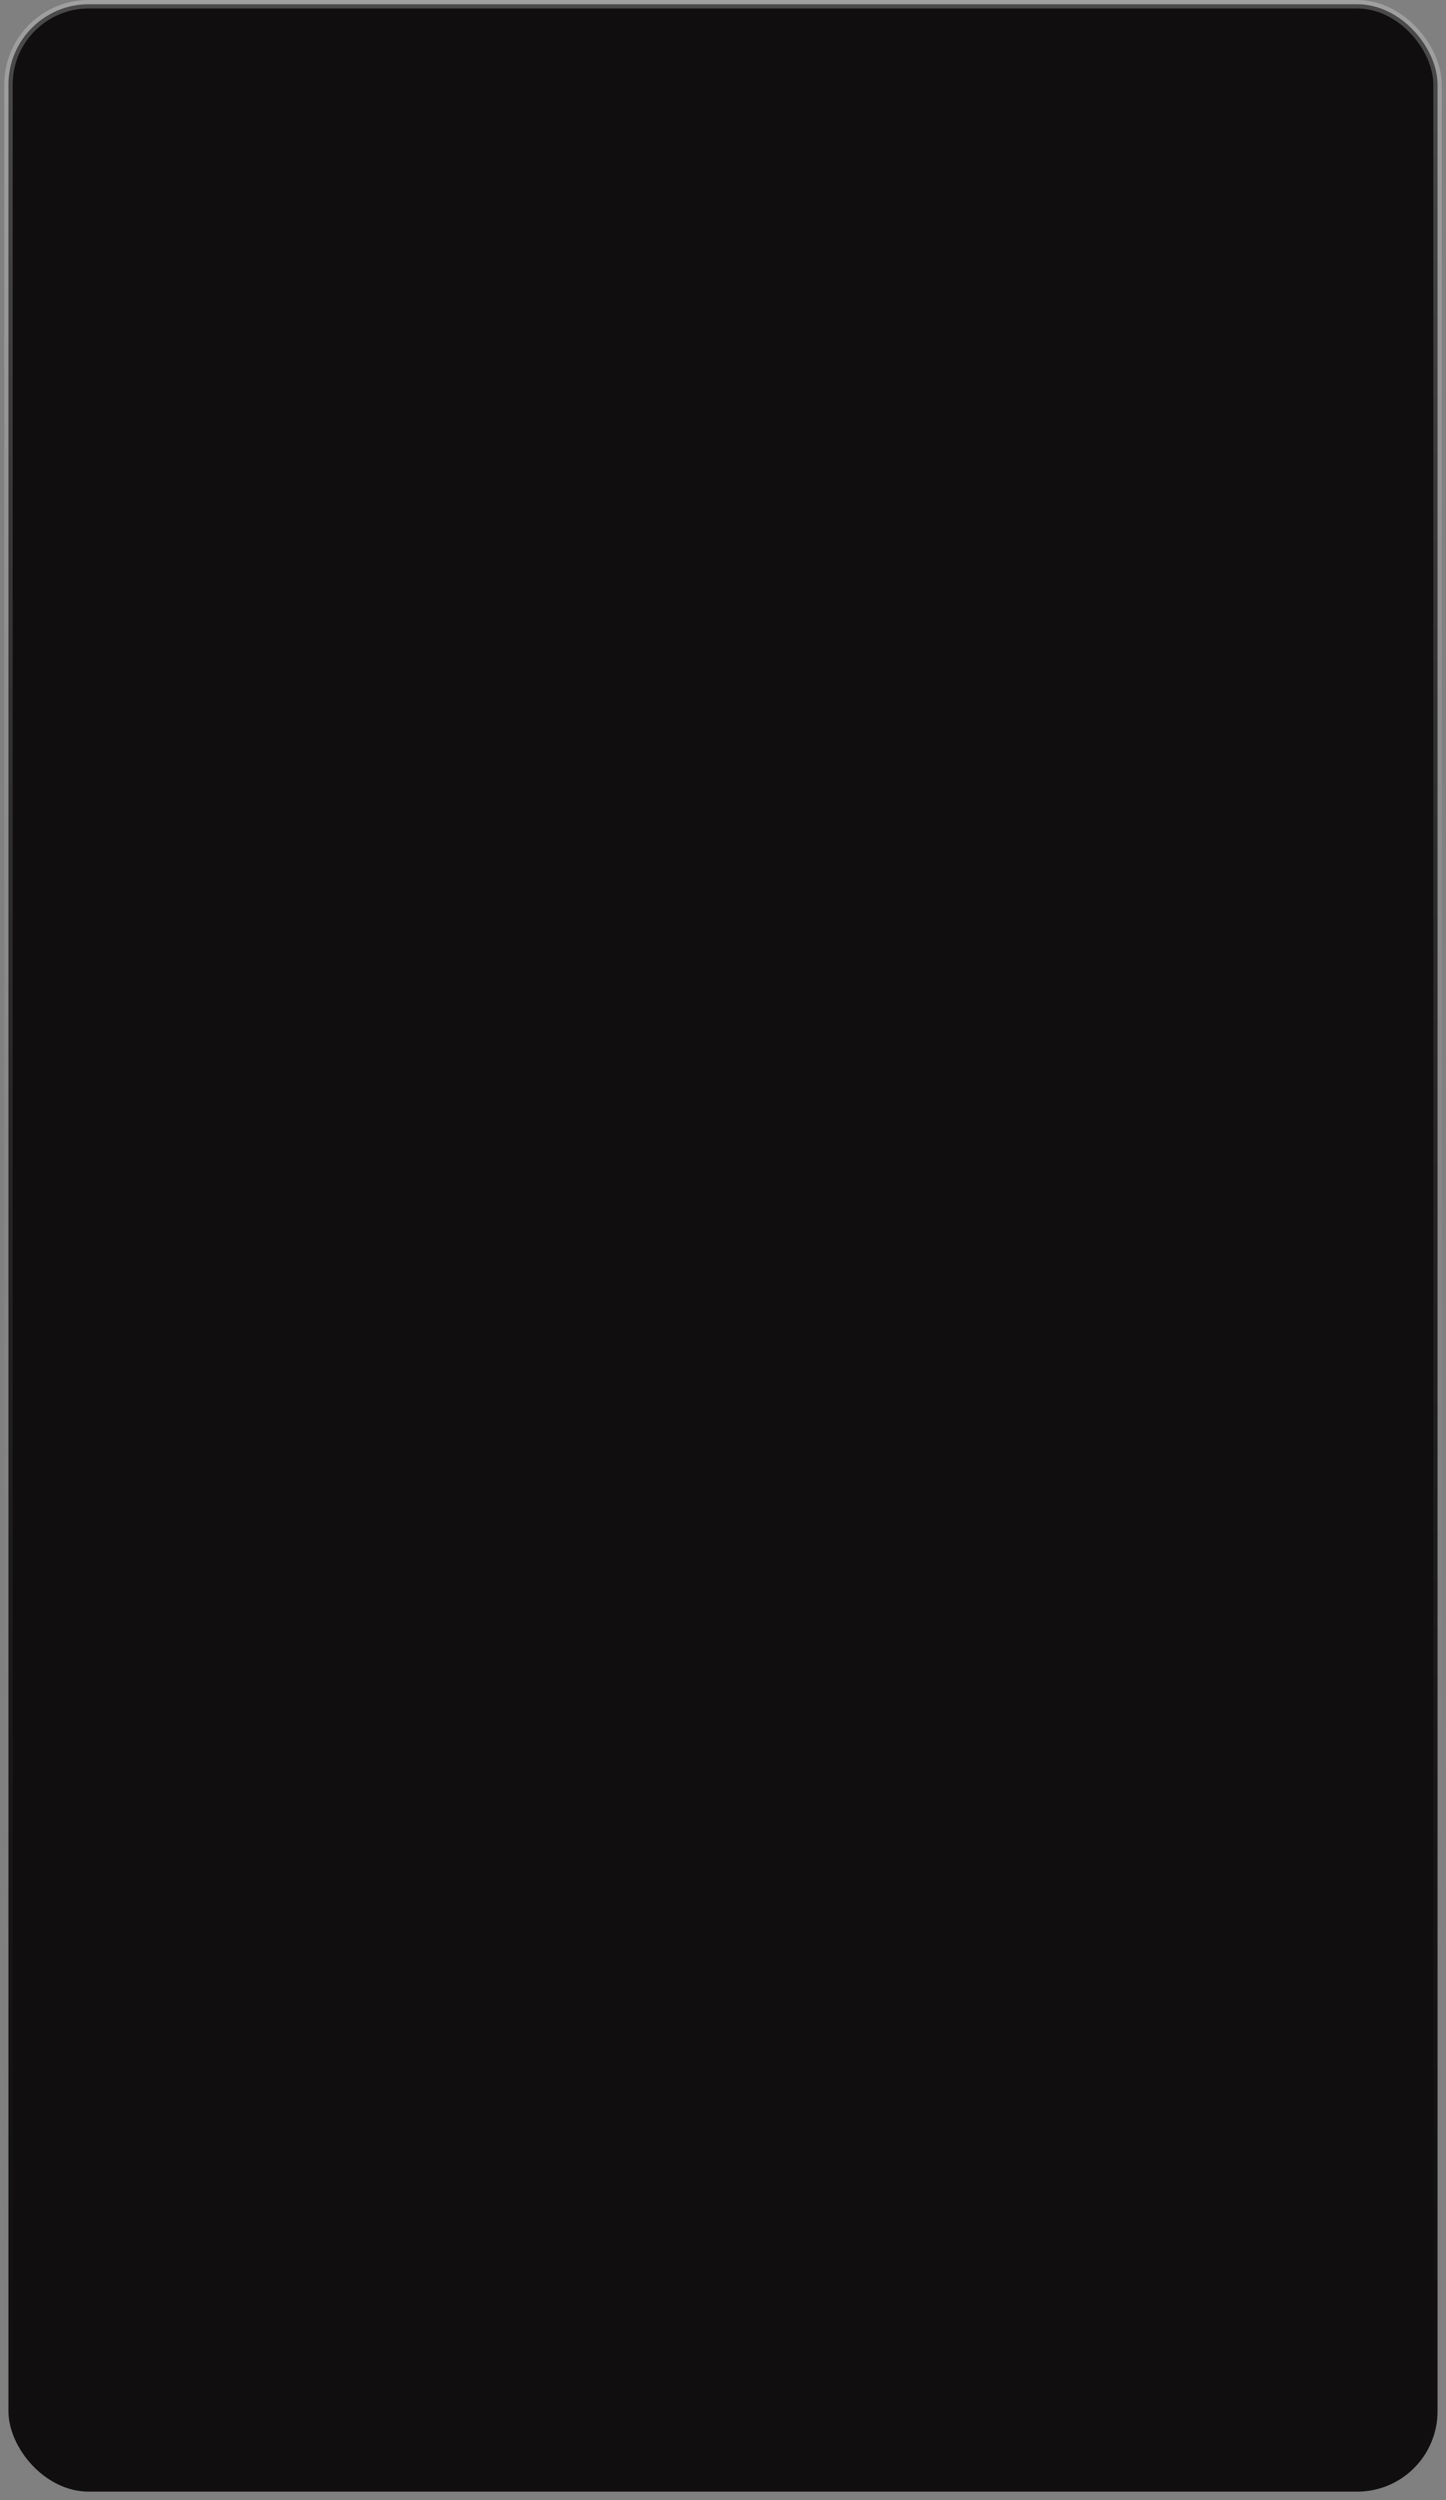 <?xml version="1.0" encoding="UTF-8"?> <svg xmlns="http://www.w3.org/2000/svg" width="228" height="394" viewBox="0 0 228 394" fill="none"><rect x="0" y="0" width="228" height="394" fill="#808080" stroke="none"/><rect x="1.333" y="0.667" width="225.333" height="392" rx="12.667" fill="#100E0E" stroke="url(#paint0_linear_24_403)" stroke-width="1.333"></rect><defs><linearGradient id="paint0_linear_24_403" x1="114" y1="393.333" x2="114" y2="0" gradientUnits="userSpaceOnUse"><stop stop-color="#666666" stop-opacity="0"></stop><stop offset="1" stop-color="white" stop-opacity="0.25"></stop></linearGradient></defs></svg> 